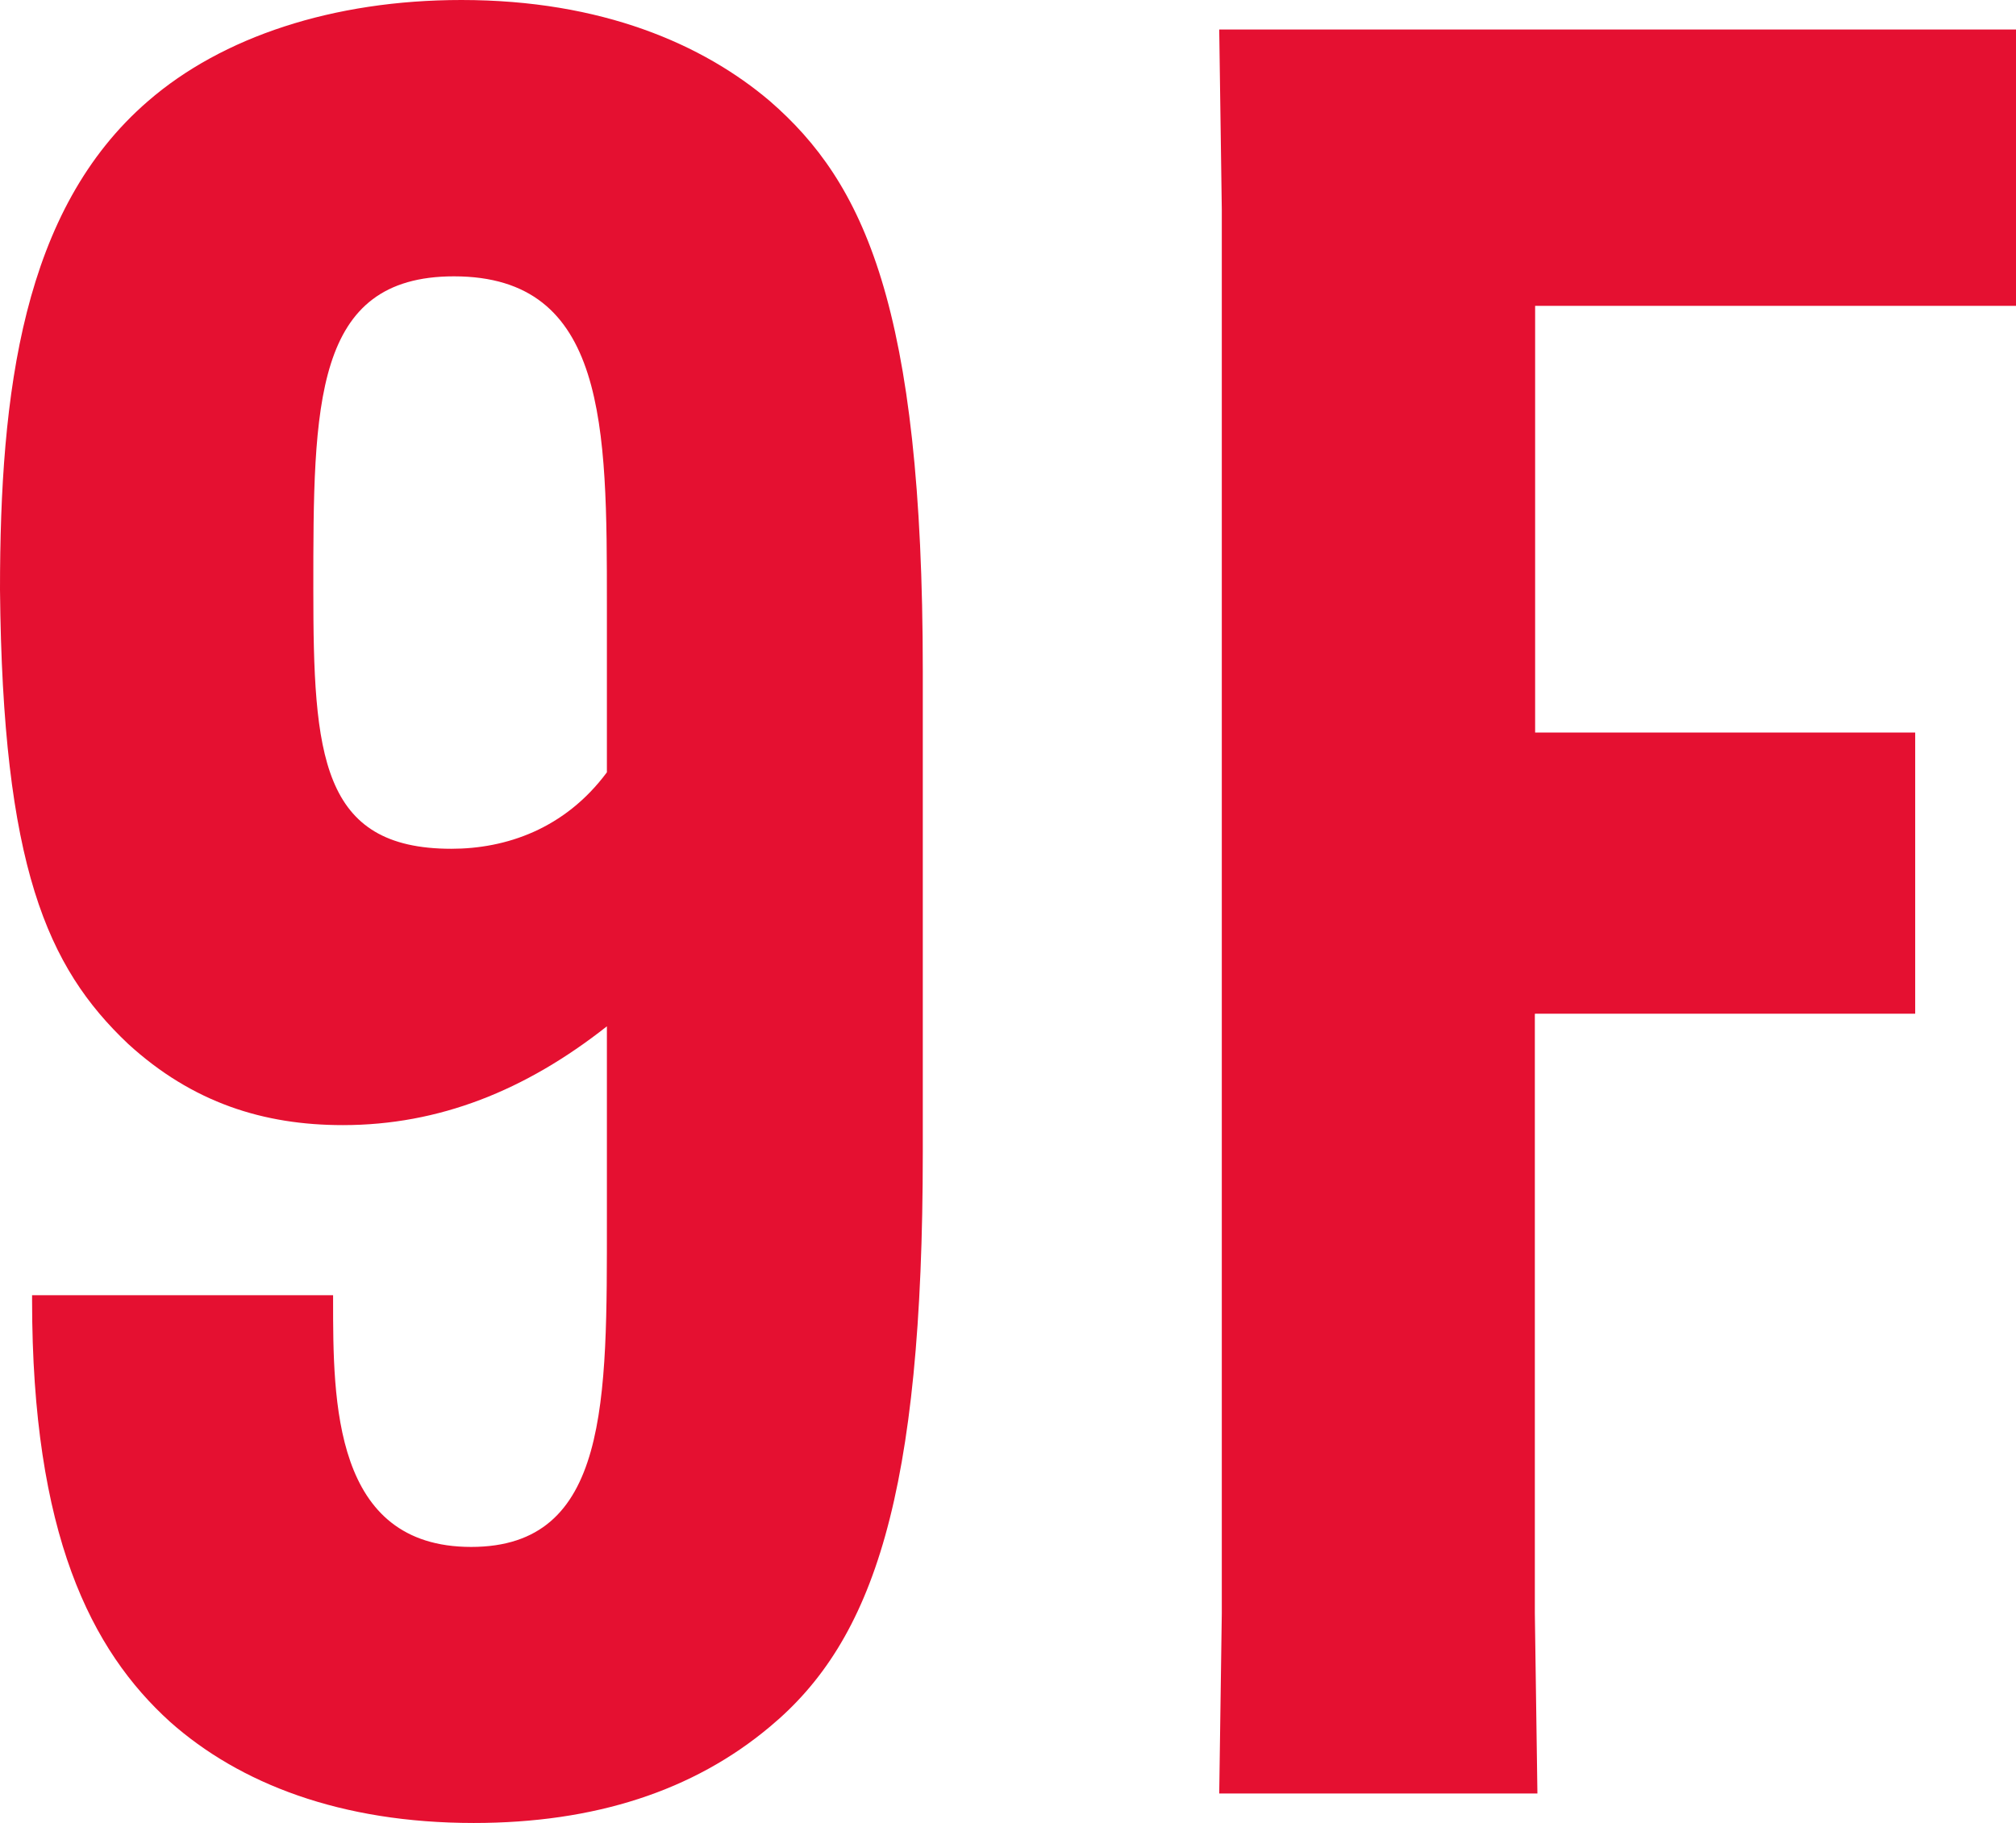<?xml version="1.0" encoding="UTF-8"?>
<svg id="_レイヤー_2" data-name="レイヤー 2" xmlns="http://www.w3.org/2000/svg" viewBox="0 0 70.39 63.67">
  <defs>
    <style>
      .cls-1 {
        fill: #e51031;
      }
    </style>
  </defs>
  <g id="_文字" data-name="文字">
    <g>
      <path class="cls-1" d="m21.19,42.56v-6.72c-2.84,2.24-5.86,3.45-9.22,3.45-2.76,0-5.25-.78-7.5-2.84C1.64,33.77.09,30.24,0,20.59,0,13.7.78,7.32,5.17,3.53,7.75,1.29,11.63,0,16.11,0c4.91,0,8.44,1.55,10.77,3.53,3.27,2.84,5.34,7.15,5.34,19.9v16.8c0,11.98-1.72,17.06-5.34,20.07-2.67,2.24-6.12,3.36-10.34,3.36-4.65,0-8.18-1.38-10.6-3.53-2.76-2.5-4.82-6.55-4.82-14.73v-.17h10.51v.17c0,3.53,0,8.62,4.82,8.62s4.74-5.08,4.74-11.46Zm0-15.59v-5.86c0-6.2,0-11.46-5.34-11.46-4.91,0-4.91,4.48-4.91,10.94,0,5.77.26,9.05,4.82,9.05,1.9,0,3.96-.69,5.43-2.67Z"/>
      <path class="cls-1" d="m53.59,35.41v20.93l.09,6.29h-11.11l.09-6.29V7.32l-.09-6.29h27.83v9.65h-16.8v14.9h13.27v9.82h-13.27Z"/>
    </g>
  </g>
</svg>